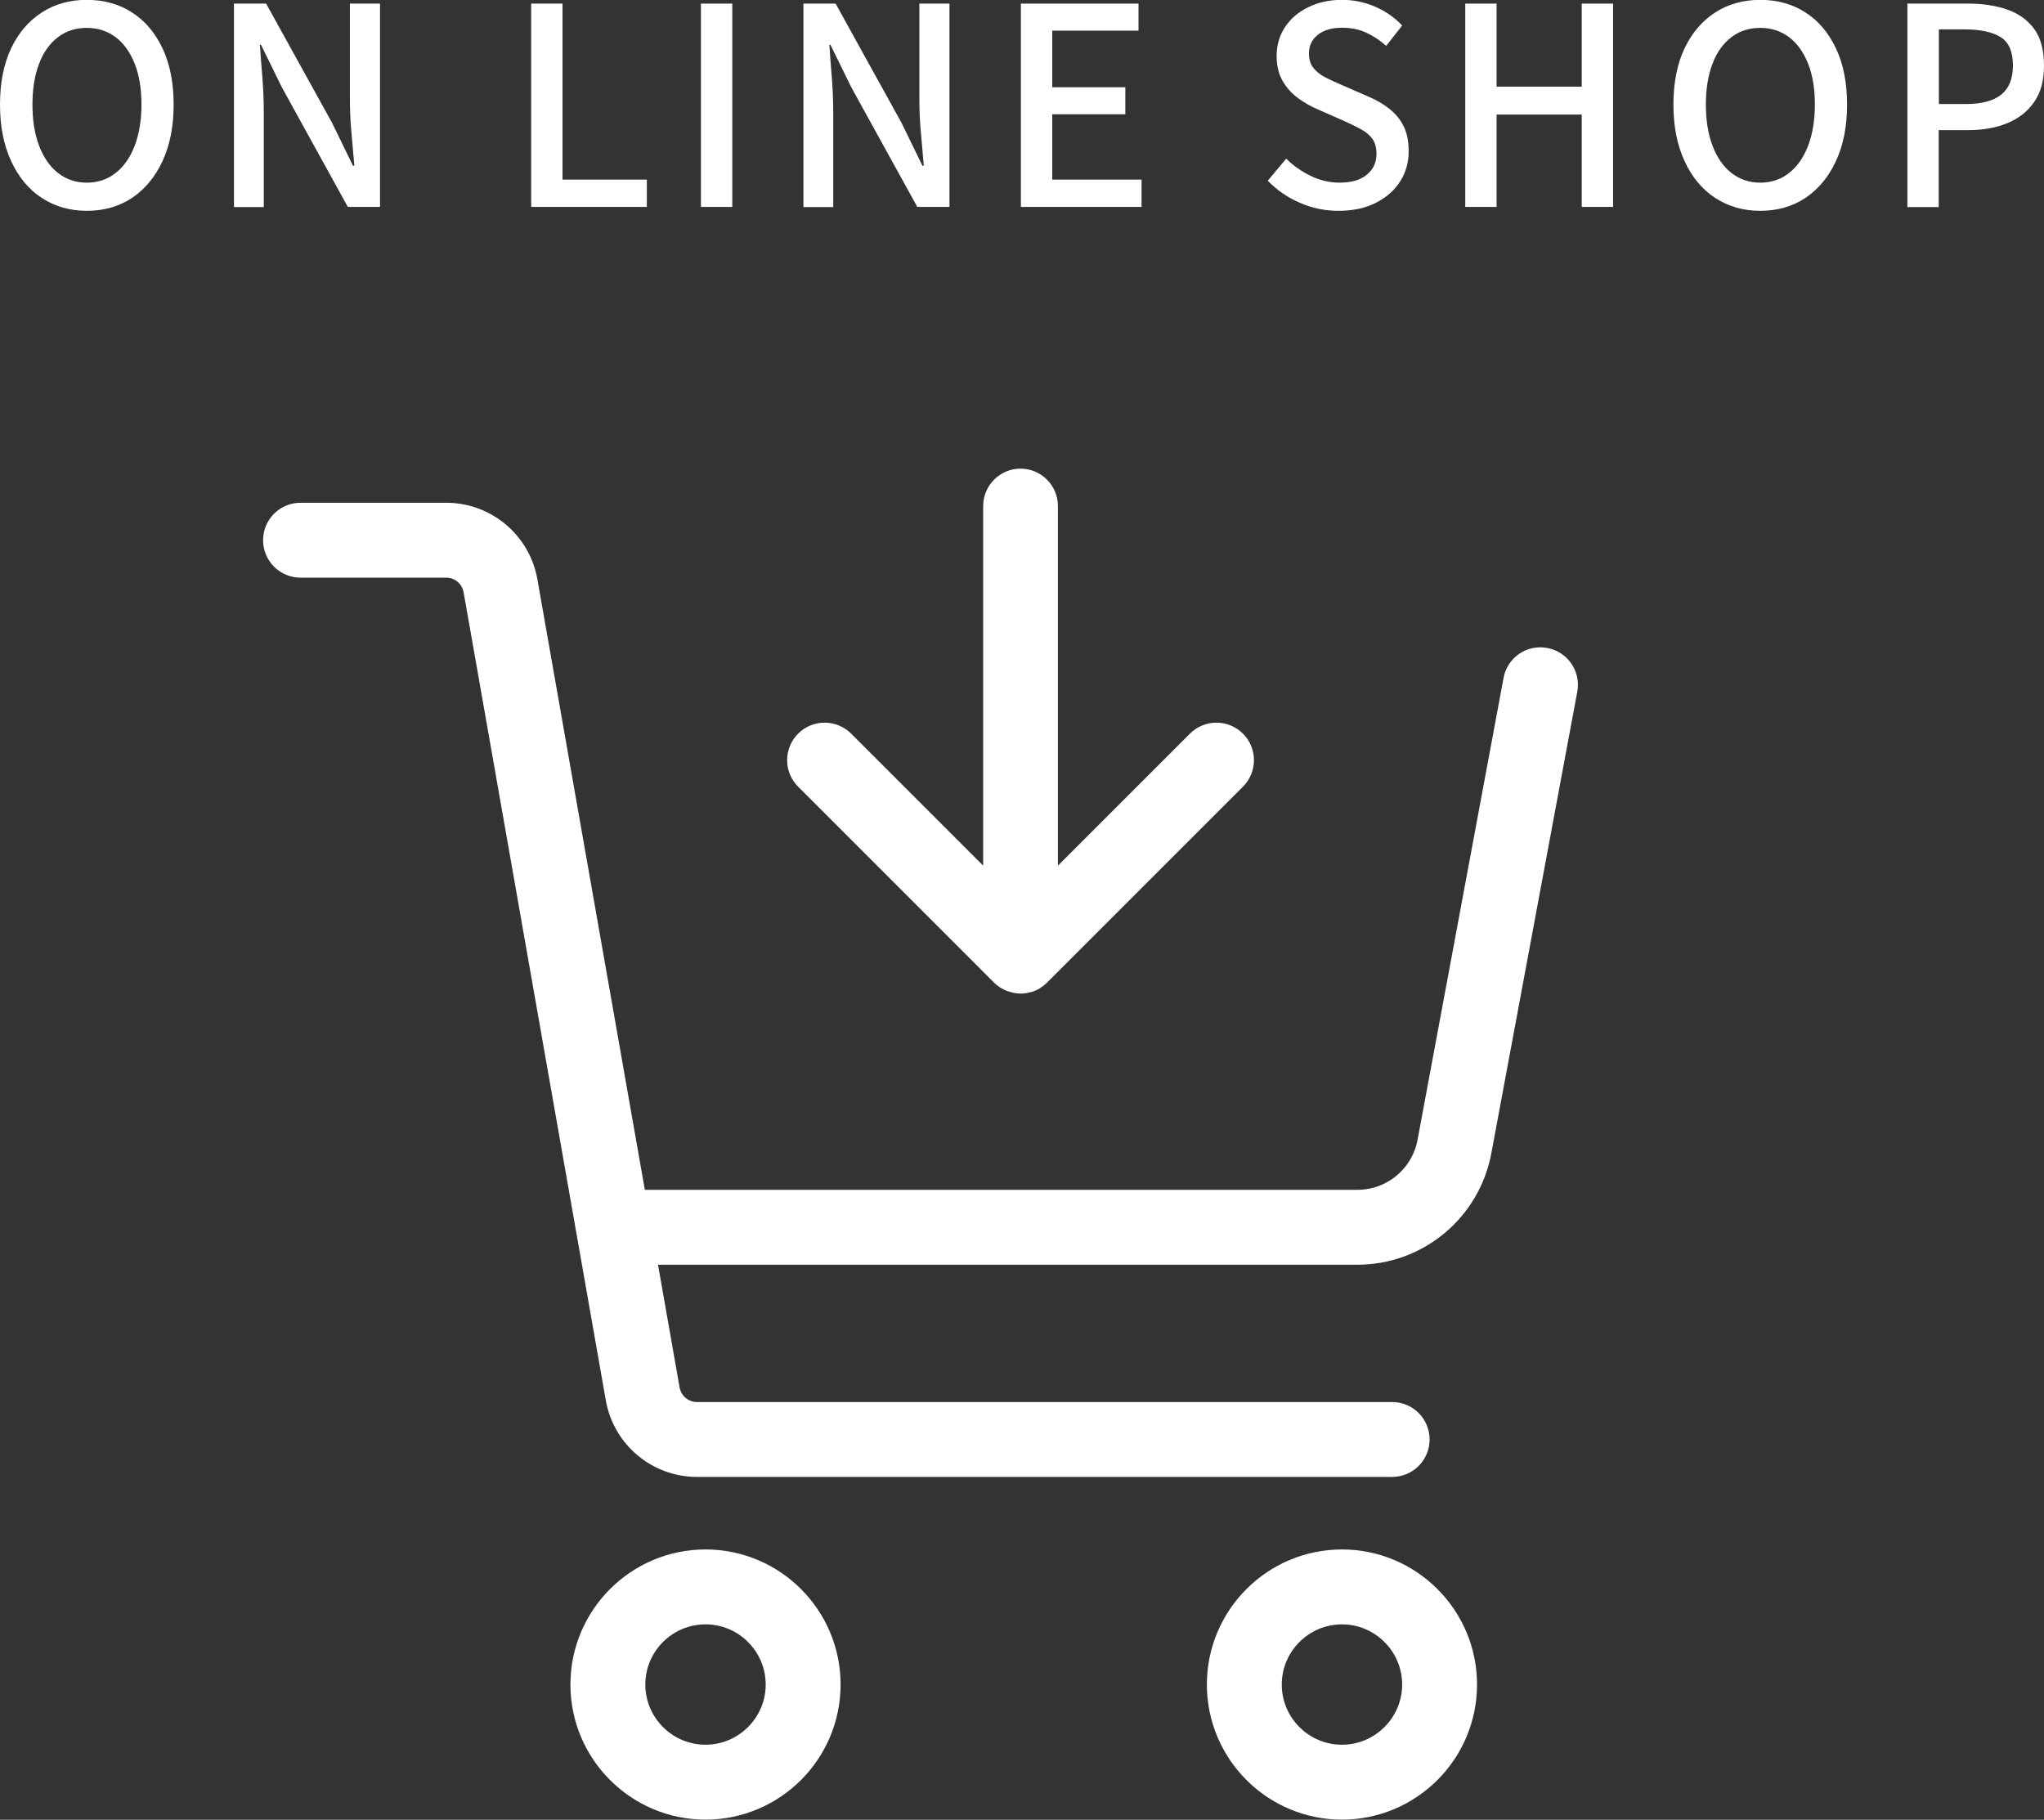<svg xmlns="http://www.w3.org/2000/svg" viewBox="0 0 147.38 131.21">
	<rect x="0" y="0" width="147.38" height="131.21" fill="#333333" stroke="none"/>
	<defs>
		<style>
			.btn-onlineshop-1{stroke:#fff;stroke-miterlimit:10;stroke-width:1.42px;}.btn-onlineshop-1,.btn-onlineshop-2{fill:#fff;}</style>
	</defs>
	<path class="btn-onlineshop-2"
		d="M6.26,15.2c-1.22,0-2.3-.31-3.25-.93s-1.68-1.51-2.21-2.66-.8-2.5-.8-4.07.27-2.93.8-4.05c.53-1.12,1.27-1.98,2.21-2.59s2.03-.91,3.25-.91,2.32.3,3.26.91c.94.6,1.67,1.47,2.2,2.59.53,1.12.8,2.47.8,4.05s-.27,2.92-.8,4.07-1.27,2.03-2.2,2.66c-.94.62-2.02.93-3.26.93ZM6.26,13.17c.79,0,1.49-.23,2.08-.7.59-.46,1.05-1.12,1.37-1.96s.49-1.83.49-2.97-.16-2.12-.49-2.95c-.33-.83-.78-1.46-1.37-1.91-.59-.44-1.28-.67-2.08-.67s-1.49.22-2.08.67-1.05,1.08-1.36,1.91c-.32.83-.48,1.81-.48,2.95s.16,2.13.48,2.97c.32.84.77,1.5,1.36,1.96s1.28.7,2.08.7Z" />
	<path class="btn-onlineshop-2"
		d="M16.87,14.92V.26h2.32l4.76,8.61,1.5,3.08h.1c-.07-.74-.13-1.54-.21-2.39s-.11-1.67-.11-2.47V.26h2.17v14.66h-2.32l-4.76-8.63-1.5-3.06h-.08c.05.76.11,1.54.18,2.37.06.82.1,1.64.1,2.45v6.88h-2.14Z" />
	<path class="btn-onlineshop-2" d="M38.3,14.92V.26h2.26v12.69h6.08v1.97h-8.35Z" />
	<path class="btn-onlineshop-2" d="M50.54,14.92V.26h2.26v14.66h-2.26Z" />
	<path class="btn-onlineshop-2"
		d="M57.93,14.92V.26h2.32l4.76,8.61,1.5,3.08h.1c-.07-.74-.13-1.54-.21-2.39s-.11-1.67-.11-2.47V.26h2.17v14.66h-2.32l-4.76-8.63-1.5-3.06h-.08c.05.76.11,1.54.18,2.37.06.82.1,1.64.1,2.45v6.88h-2.14Z" />
	<path class="btn-onlineshop-2"
		d="M73.61,14.92V.26h8.48v1.95h-6.22v4.08h5.27v1.95h-5.27v4.71h6.44v1.97h-8.7Z" />
	<path class="btn-onlineshop-2"
		d="M96.52,15.2c-.99,0-1.92-.19-2.8-.58-.88-.38-1.65-.91-2.31-1.59l1.33-1.59c.52.52,1.12.93,1.78,1.25.67.32,1.36.48,2.06.48.86,0,1.52-.19,1.98-.58.46-.38.69-.88.69-1.49,0-.45-.1-.81-.29-1.08-.2-.27-.46-.5-.81-.69-.34-.19-.74-.38-1.18-.58l-1.99-.88c-.47-.2-.93-.46-1.38-.79-.45-.32-.82-.74-1.11-1.23-.29-.5-.44-1.1-.44-1.82,0-.77.2-1.46.6-2.07.4-.61.96-1.09,1.68-1.44.71-.35,1.53-.53,2.44-.53.84,0,1.64.17,2.4.5.75.33,1.4.78,1.93,1.35l-1.15,1.47c-.46-.41-.94-.73-1.45-.96-.51-.23-1.09-.35-1.73-.35-.74,0-1.33.17-1.75.51-.43.34-.64.79-.64,1.36,0,.42.11.77.33,1.04.22.27.51.5.87.68.36.18.72.35,1.1.51l1.97.86c.57.24,1.08.53,1.52.88s.79.76,1.03,1.25c.25.49.37,1.1.37,1.83,0,.78-.2,1.5-.6,2.14-.4.64-.98,1.16-1.74,1.55-.75.39-1.66.59-2.71.59Z" />
	<path class="btn-onlineshop-2"
		d="M105.65,14.92V.26h2.26v5.99h6.14V.26h2.26v14.66h-2.26v-6.66h-6.14v6.66h-2.26Z" />
	<path class="btn-onlineshop-2"
		d="M126.92,15.2c-1.22,0-2.3-.31-3.25-.93s-1.68-1.51-2.21-2.66-.8-2.5-.8-4.07.27-2.93.8-4.05c.53-1.12,1.27-1.98,2.21-2.59s2.03-.91,3.25-.91,2.32.3,3.26.91c.94.6,1.67,1.47,2.2,2.59.53,1.12.8,2.47.8,4.05s-.27,2.92-.8,4.07-1.27,2.03-2.2,2.66c-.94.62-2.02.93-3.26.93ZM126.92,13.17c.79,0,1.49-.23,2.08-.7.59-.46,1.05-1.12,1.37-1.96s.49-1.83.49-2.97-.16-2.12-.49-2.95c-.33-.83-.78-1.46-1.37-1.91-.59-.44-1.28-.67-2.08-.67s-1.49.22-2.08.67-1.05,1.08-1.36,1.91c-.32.83-.48,1.81-.48,2.95s.16,2.13.48,2.97c.32.84.77,1.5,1.36,1.96s1.28.7,2.08.7Z" />
	<path class="btn-onlineshop-2"
		d="M137.53,14.92V.26h4.35c1.08,0,2.03.14,2.85.43s1.47.75,1.94,1.39.71,1.52.71,2.64-.23,1.93-.7,2.62-1.11,1.19-1.92,1.53-1.75.51-2.8.51h-2.17v5.55h-2.26ZM139.79,7.5h1.97c1.13,0,1.98-.23,2.54-.68.56-.45.84-1.15.84-2.11s-.29-1.66-.88-2.03-1.45-.56-2.59-.56h-1.87v5.37Z" />
	<path class="btn-onlineshop-1"
		d="M111.43,47.42c-1.09-.21-2.12.51-2.32,1.59l-6.2,33.3c-.45,2.43-2.57,4.19-5.04,4.19h-51.97l-7.85-44.6c-.5-2.86-2.98-4.94-5.88-4.94h-10.5c-1.1,0-1.99.89-1.99,1.99s.89,1.99,1.99,1.99h10.5c.97,0,1.79.69,1.96,1.65l10.25,58.25c.5,2.86,2.98,4.94,5.88,4.94h50.12c1.1,0,1.99-.89,1.99-1.99s-.89-1.99-1.99-1.99h-50.12c-.97,0-1.79-.69-1.96-1.65l-1.7-9.67h51.27c4.39,0,8.15-3.13,8.96-7.44l6.2-33.3c.2-1.08-.51-2.12-1.59-2.32Z" />
	<path class="btn-onlineshop-1"
		d="M59.9,121.46c0-4.98-4.05-9.03-9.03-9.03s-9.03,4.05-9.03,9.03,4.05,9.03,9.03,9.03,9.03-4.05,9.03-9.03ZM45.82,121.46c0-2.79,2.27-5.05,5.05-5.05s5.05,2.27,5.05,5.05-2.27,5.05-5.05,5.05-5.05-2.27-5.05-5.05Z" />
	<path class="btn-onlineshop-1"
		d="M96.76,112.43c-4.98,0-9.03,4.05-9.03,9.03s4.05,9.03,9.03,9.03,9.03-4.05,9.03-9.03-4.05-9.03-9.03-9.03ZM96.76,126.51c-2.79,0-5.05-2.27-5.05-5.05s2.27-5.05,5.05-5.05,5.05,2.27,5.05,5.05-2.27,5.05-5.05,5.05Z" />
	<path class="btn-onlineshop-1"
		d="M73.59,34.5c-1.1,0-1.99.89-1.99,1.99v27.64l-10.73-10.73c-.78-.78-2.04-.78-2.82,0-.78.78-.78,2.04,0,2.82l14.13,14.13c.1.1.2.18.31.25.08.05.16.09.25.13.03.02.06.04.1.05.09.04.19.06.28.08.03,0,.06.02.09.03.13.02.25.04.38.04s.26-.01.38-.04c.02,0,.03-.01.05-.01.11-.02.22-.06.33-.1,0,0,0,0,0,0,0,0,0,0,.01,0,.15-.06.29-.15.43-.26.04-.03.07-.06.11-.09.03-.03.06-.05.09-.08l14.13-14.13c.78-.78.78-2.04,0-2.82-.78-.78-2.04-.78-2.82,0l-10.73,10.73v-27.64c0-1.1-.89-1.99-1.99-1.99Z" />
</svg>